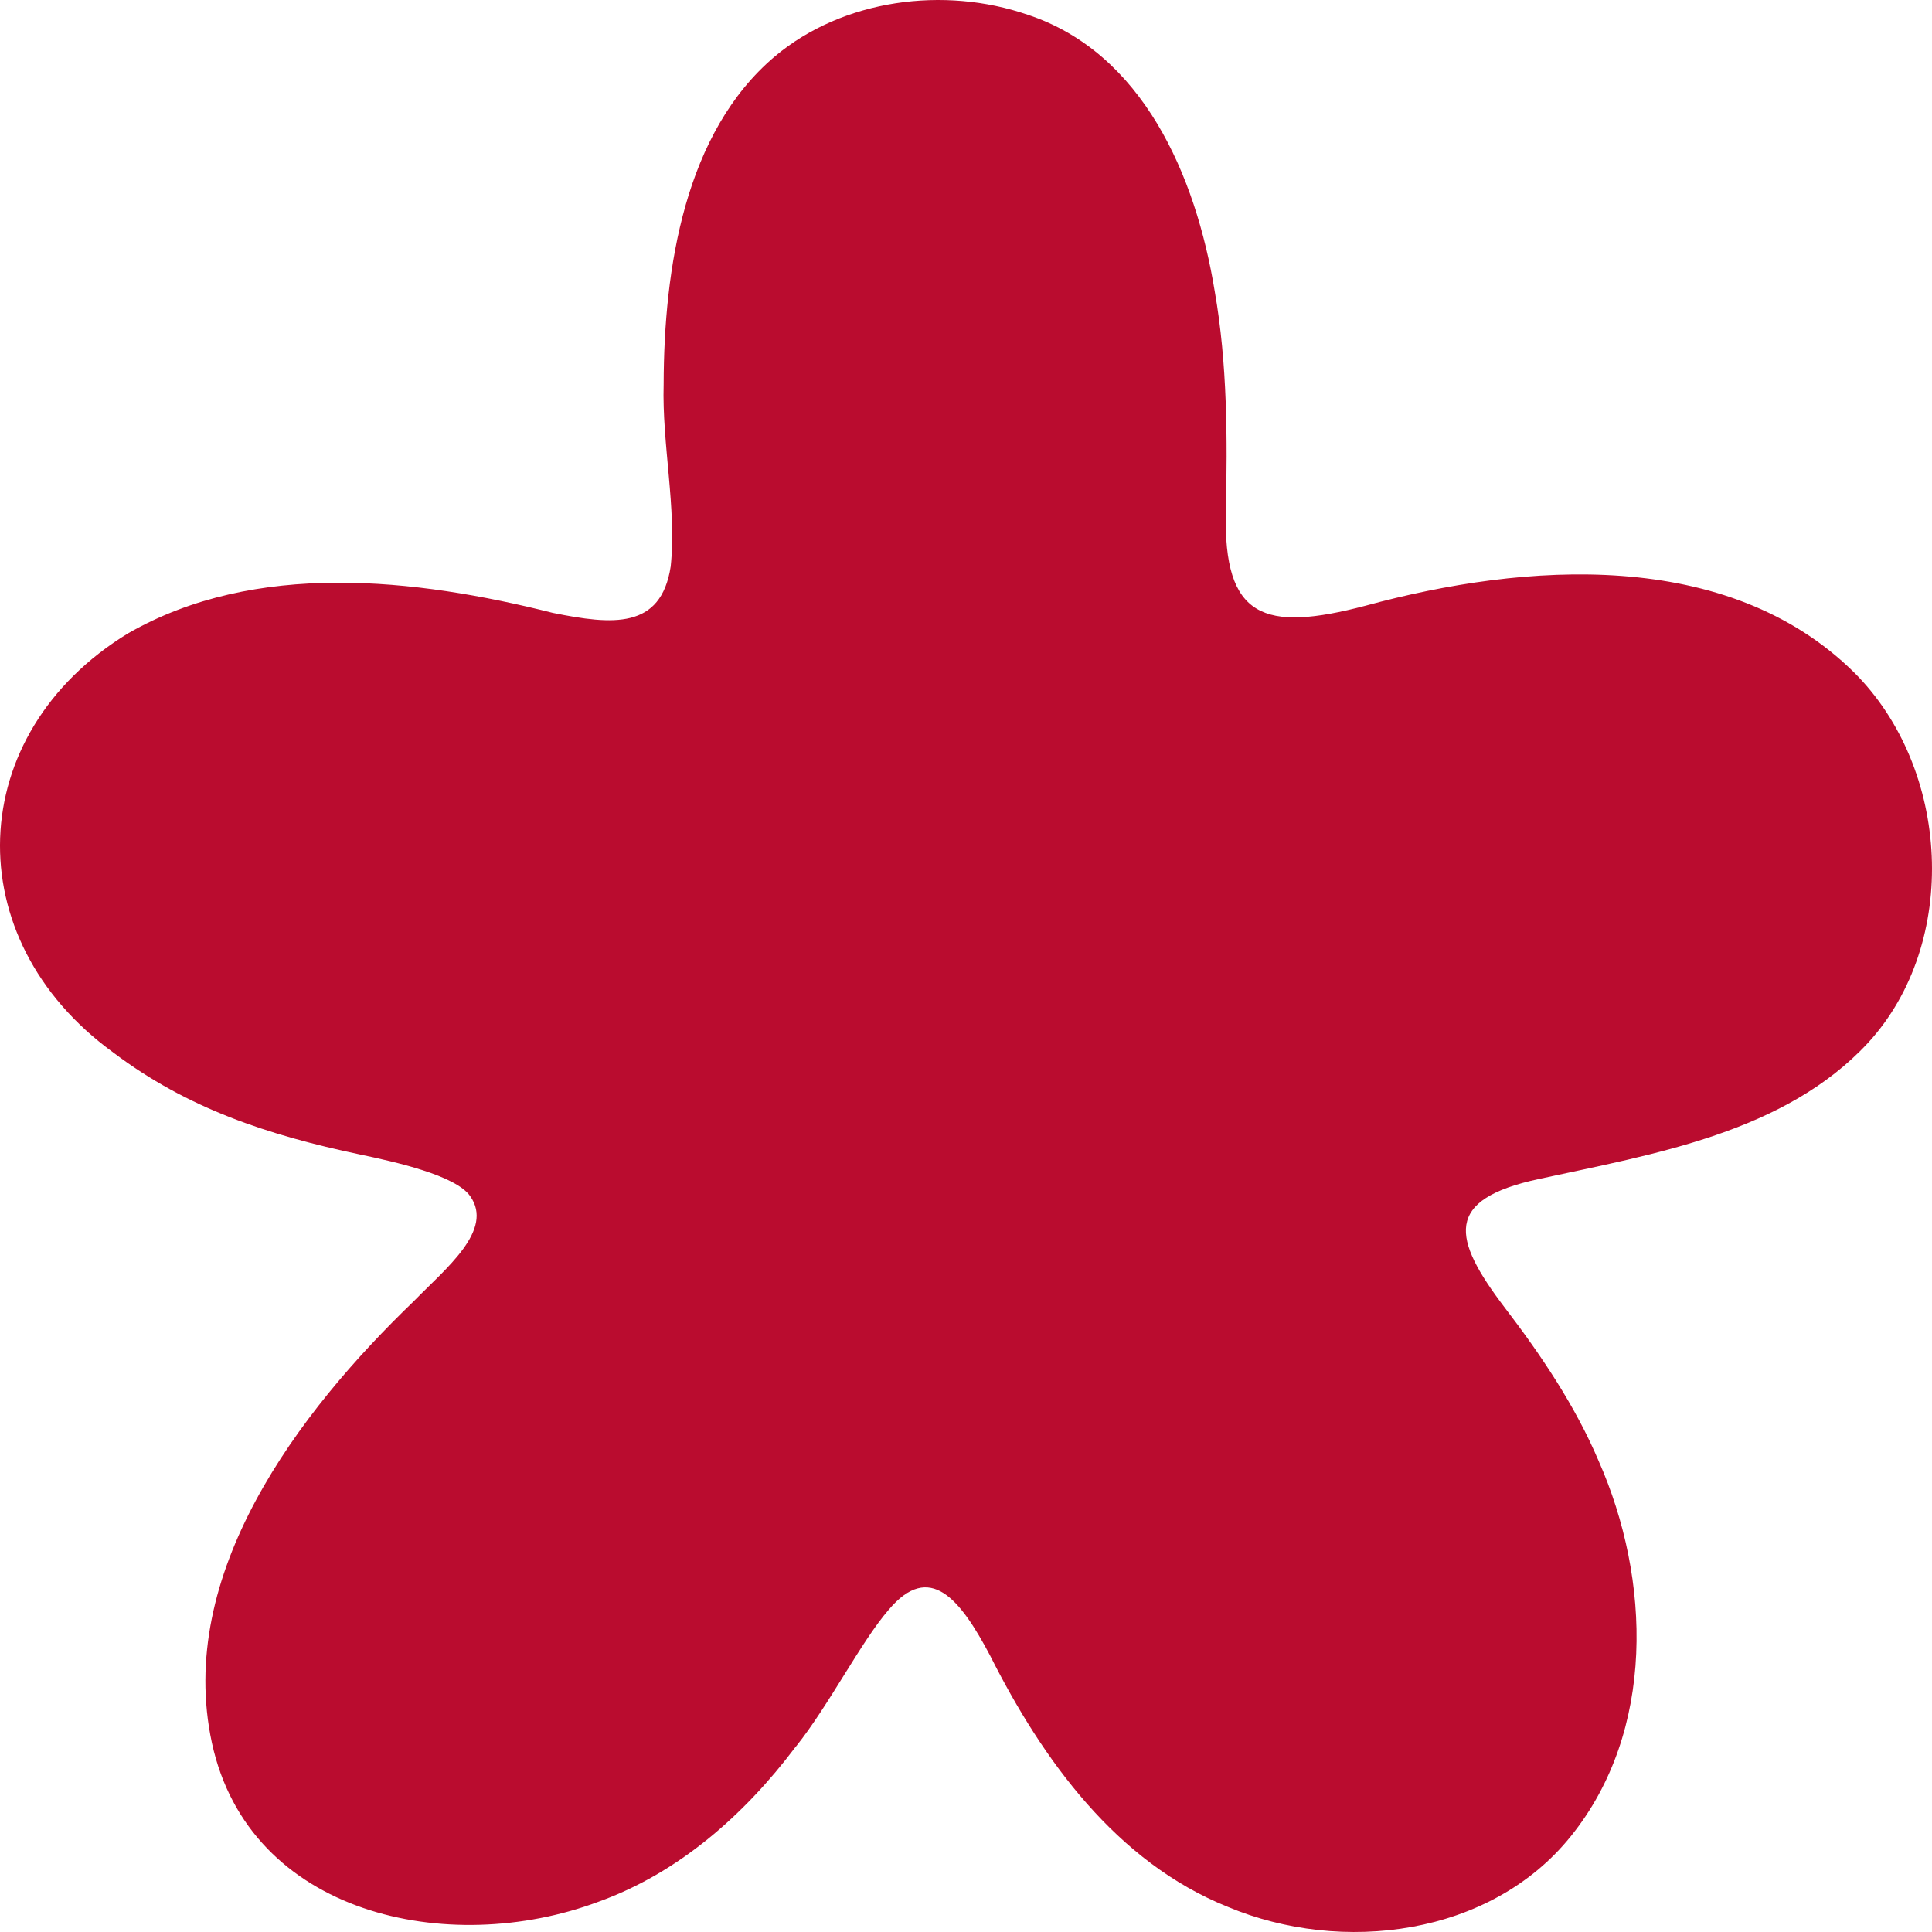 <svg width="137" height="137" viewBox="0 0 137 137" fill="none" xmlns="http://www.w3.org/2000/svg">
<path d="M56.446 123.844C58.773 120.935 61.075 116.382 63.026 114.14C65.926 110.712 68.075 113.354 70.214 117.409C73.924 124.782 79.17 132.056 87.074 135.222C95.141 138.6 105.708 137.291 111.394 130.205C117.396 122.762 117.09 112.021 113.35 103.571C111.71 99.714 109.285 96.099 106.711 92.736C102.946 87.787 102.378 85.052 109.146 83.6C117.307 81.827 126.57 80.311 132.468 73.945C138.984 66.843 138.322 54.477 131.456 47.662C122.479 38.832 108.138 39.874 96.831 42.951C89.623 44.842 86.743 43.849 86.926 36.269C87.044 31.133 87.035 25.779 86.14 20.673C84.792 12.396 81.013 3.729 72.867 1.042C66.958 -0.992 59.795 -0.069 54.949 3.996C48.571 9.383 47.079 18.979 47.06 27.251C46.936 31.488 47.993 36.071 47.559 40.175C46.867 44.635 43.444 44.319 39.2 43.459C29.433 40.995 18.106 39.736 9.09 44.906C-2.593 52.023 -3.087 66.567 8.028 74.631C13.284 78.607 19.02 80.493 25.506 81.861C28.006 82.385 32.314 83.343 33.341 84.82C35.05 87.234 31.607 89.946 29.34 92.272C21.139 100.159 12.445 111.621 15.028 123.597C17.676 135.795 31.805 138.827 42.421 134.862C48.112 132.822 52.775 128.698 56.382 123.918L56.441 123.839L56.446 123.844Z" fill="#BA0C2F"/>
</svg>
